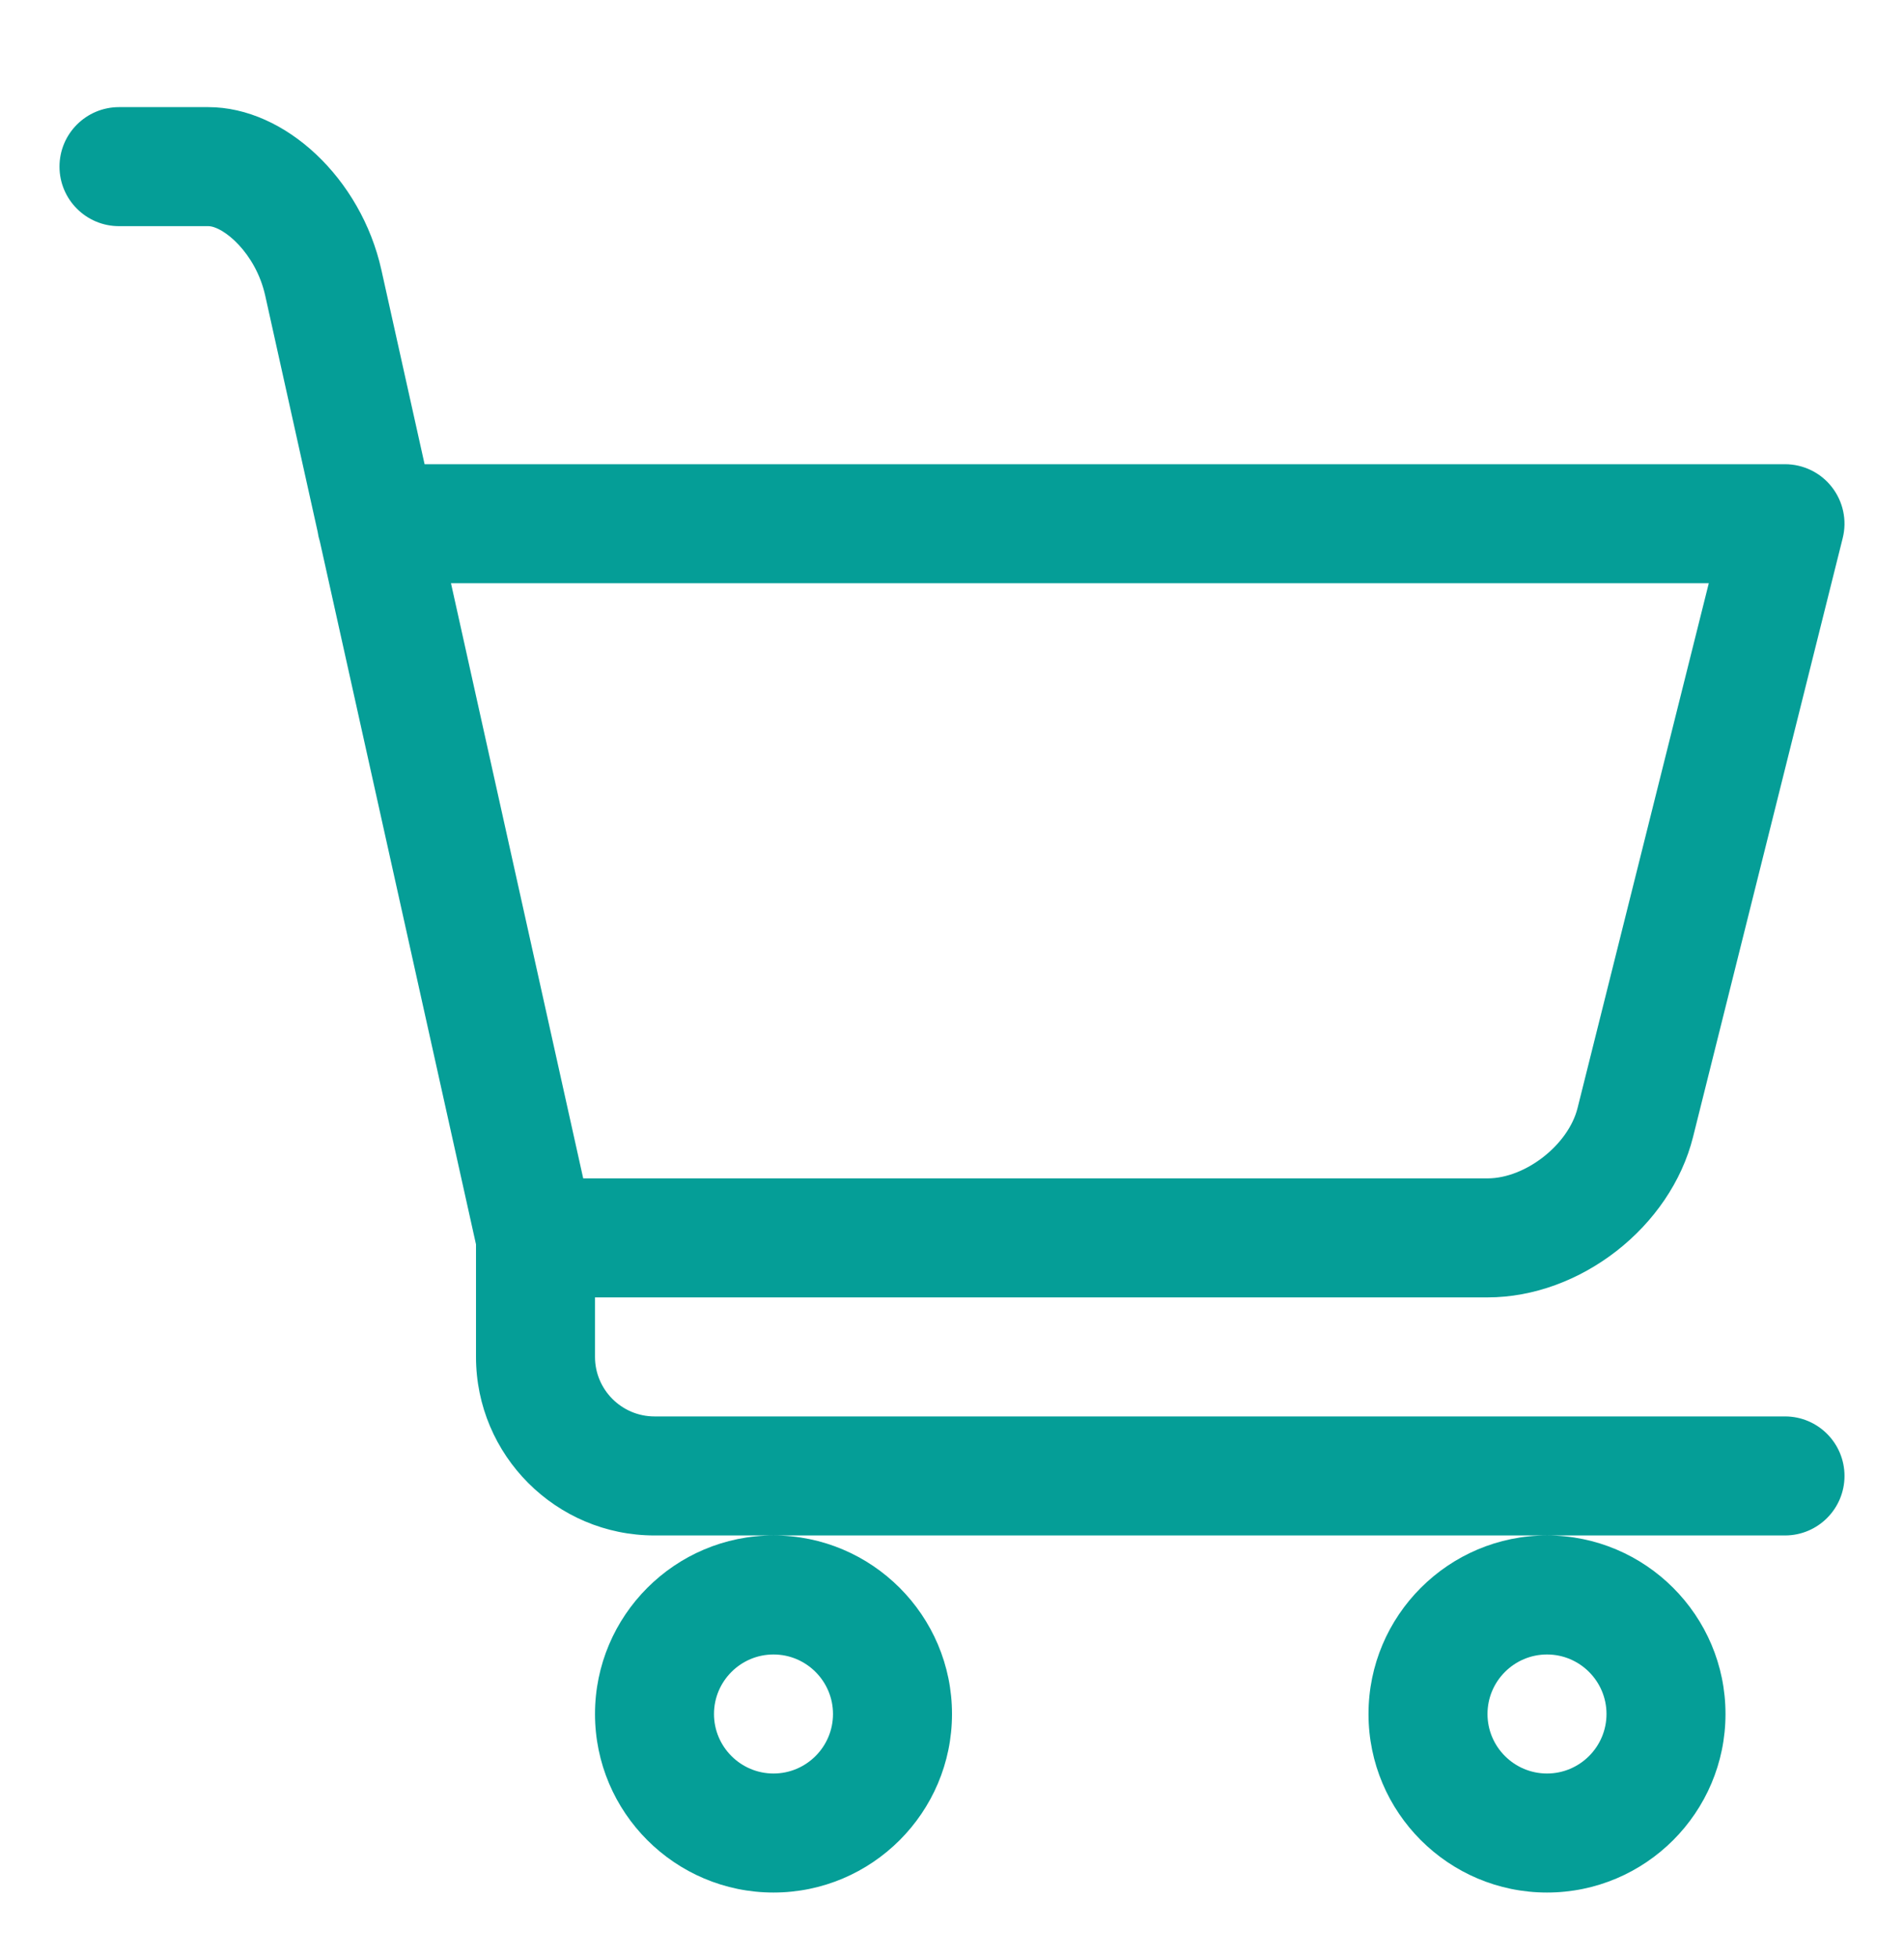 <svg xmlns="http://www.w3.org/2000/svg" width="36" height="37" viewBox="0 0 36 37" fill="none"><path fill-rule="evenodd" clip-rule="evenodd" d="M12.375 26.775H33.75C34.371 26.775 34.875 27.279 34.875 27.9C34.875 28.521 34.371 29.025 33.75 29.025H29.25H14.625H12.375C10.514 29.025 9 27.511 9 25.65V23.523L6.048 10.237C6.029 10.177 6.015 10.116 6.006 10.052L5.015 5.59C4.834 4.774 4.214 4.275 3.938 4.275H2.25C1.629 4.275 1.125 3.771 1.125 3.15C1.125 2.529 1.629 2.025 2.25 2.025H3.938C5.39 2.025 6.828 3.376 7.211 5.102L8.028 8.775H33.75C34.096 8.775 34.424 8.934 34.636 9.207C34.849 9.48 34.926 9.836 34.841 10.172L32.012 21.49C31.587 23.192 29.88 24.525 28.125 24.525H11.25V25.65C11.25 26.27 11.755 26.775 12.375 26.775ZM14.625 29.025C16.486 29.025 18 30.539 18 32.4C18 34.261 16.486 35.775 14.625 35.775C12.764 35.775 11.25 34.261 11.25 32.4C11.25 30.539 12.764 29.025 14.625 29.025ZM29.25 29.025C31.111 29.025 32.625 30.539 32.625 32.4C32.625 34.261 31.111 35.775 29.25 35.775C27.389 35.775 25.875 34.261 25.875 32.4C25.875 30.539 27.389 29.025 29.25 29.025ZM29.828 20.944L32.309 11.025H8.527L11.027 22.275H28.125C28.843 22.275 29.655 21.64 29.828 20.944ZM14.625 31.275C15.245 31.275 15.75 31.78 15.75 32.4C15.75 33.02 15.245 33.525 14.625 33.525C14.005 33.525 13.5 33.02 13.5 32.4C13.5 31.78 14.005 31.275 14.625 31.275ZM29.25 31.275C29.87 31.275 30.375 31.78 30.375 32.4C30.375 33.02 29.87 33.525 29.25 33.525C28.63 33.525 28.125 33.02 28.125 32.4C28.125 31.78 28.63 31.275 29.25 31.275Z" fill="#059E97"></path></svg>
